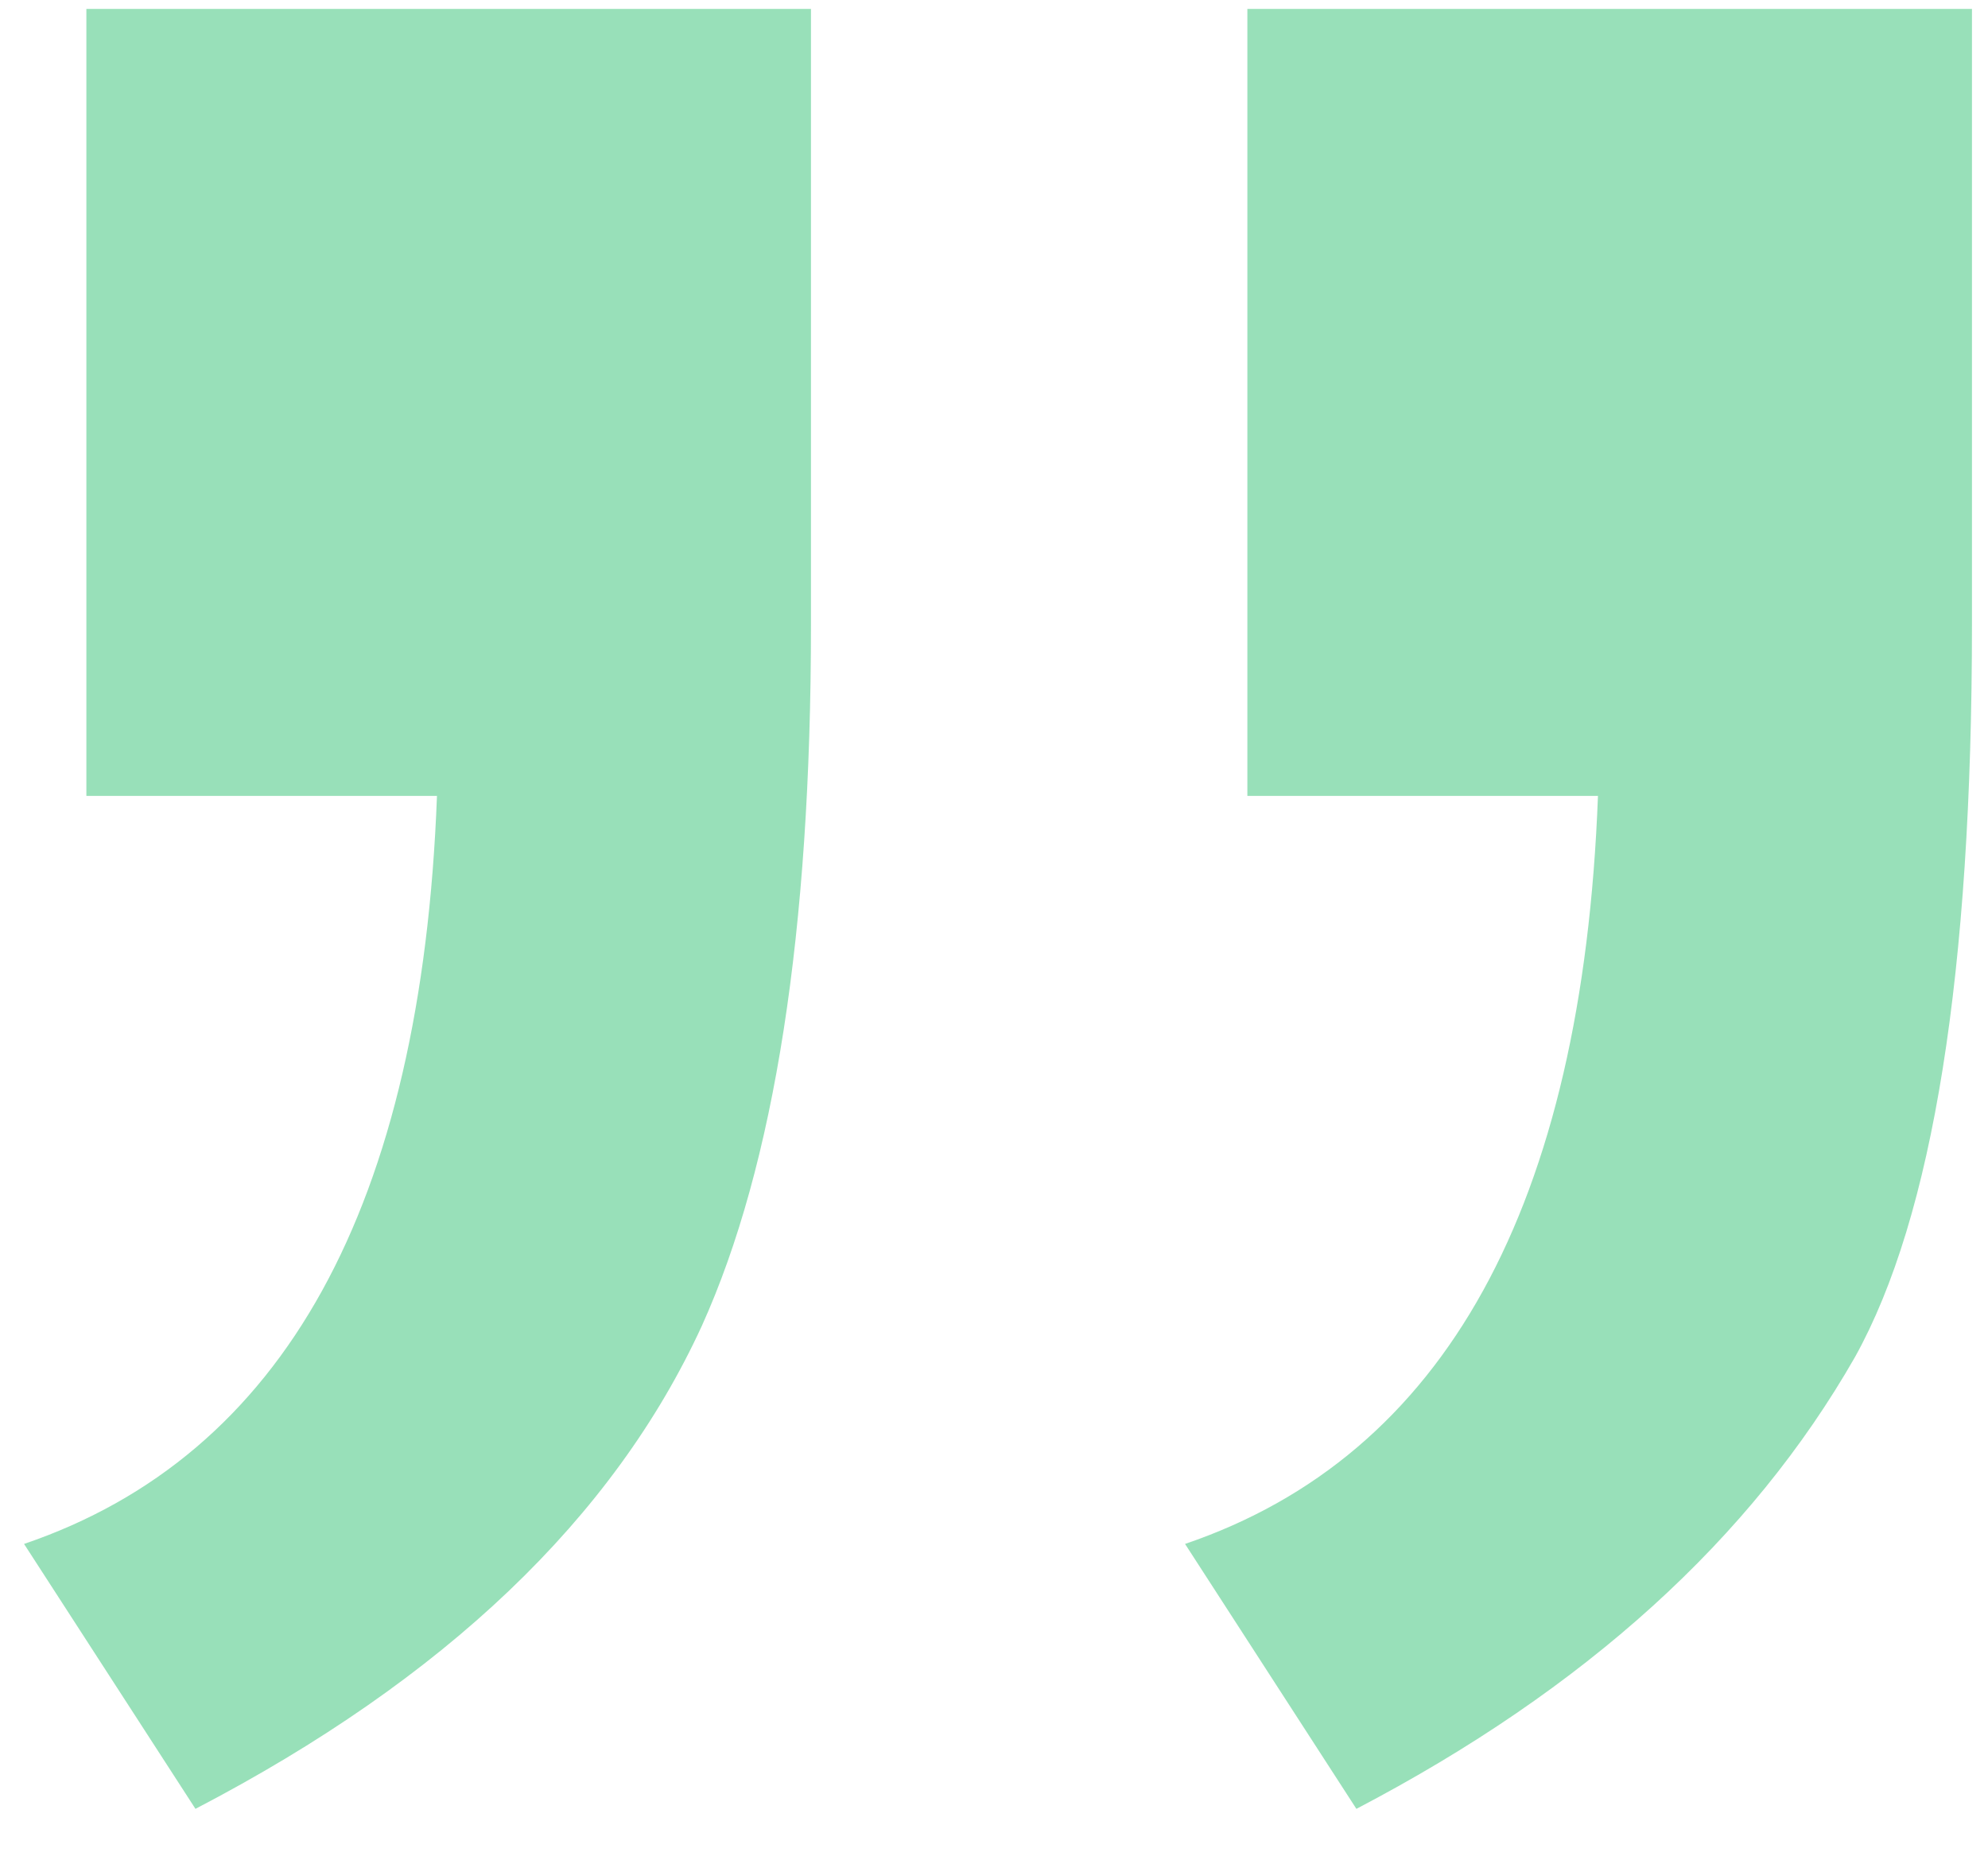 <svg width="31" height="29" viewBox="0 0 31 29" fill="none" xmlns="http://www.w3.org/2000/svg">
<path opacity="0.5" d="M19.451 12.411V0.139H30.75V9.738C30.75 15.165 30.142 18.972 28.927 21.159C27.308 23.994 24.715 26.343 21.151 28.206L18.479 24.075C22.529 22.698 24.675 18.81 24.918 12.411H19.451ZM1.347 12.411V0.139H12.646V9.738C12.646 14.517 12.079 18.162 10.945 20.673C9.569 23.67 6.936 26.181 3.048 28.206L0.375 24.075C4.425 22.698 6.572 18.81 6.814 12.411H1.347Z" fill="#33C375"/>
</svg>
